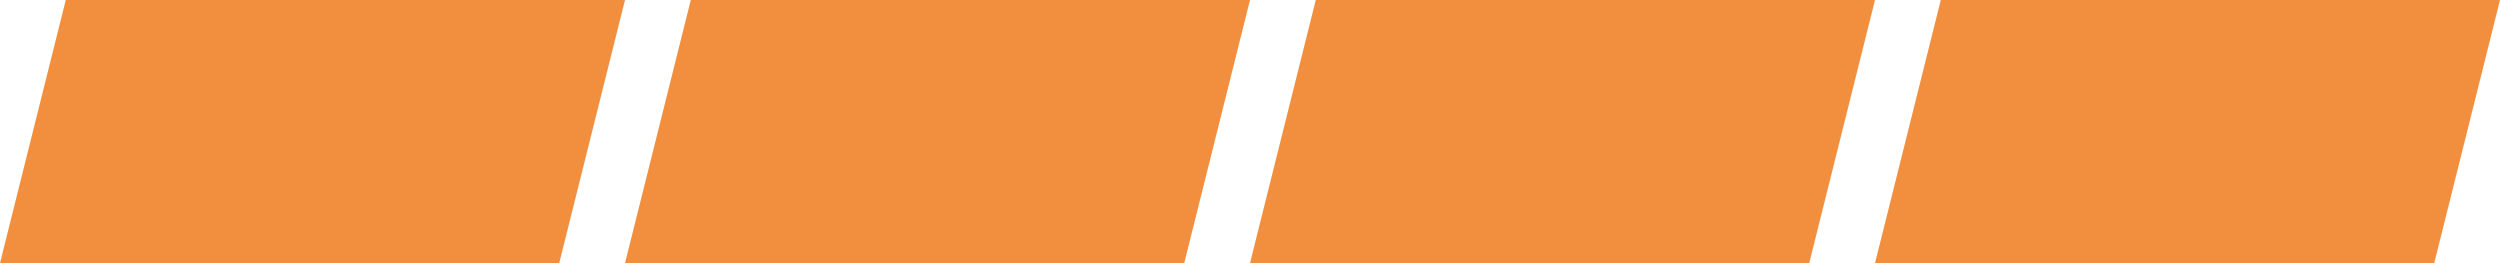 <?xml version="1.0" encoding="UTF-8"?> <svg xmlns="http://www.w3.org/2000/svg" width="152" height="16" viewBox="0 0 152 16" fill="none"> <path d="M4 0H38L34 16H0L4 0Z" fill="#F28F3F"></path> <path d="M42 0H76L72 16H38L42 0Z" fill="#F28F3F"></path> <path d="M80 0H114L110 16H76L80 0Z" fill="#F28F3F"></path> <path d="M118 0H152L148 16H114L118 0Z" fill="#F28F3F"></path> </svg> 
